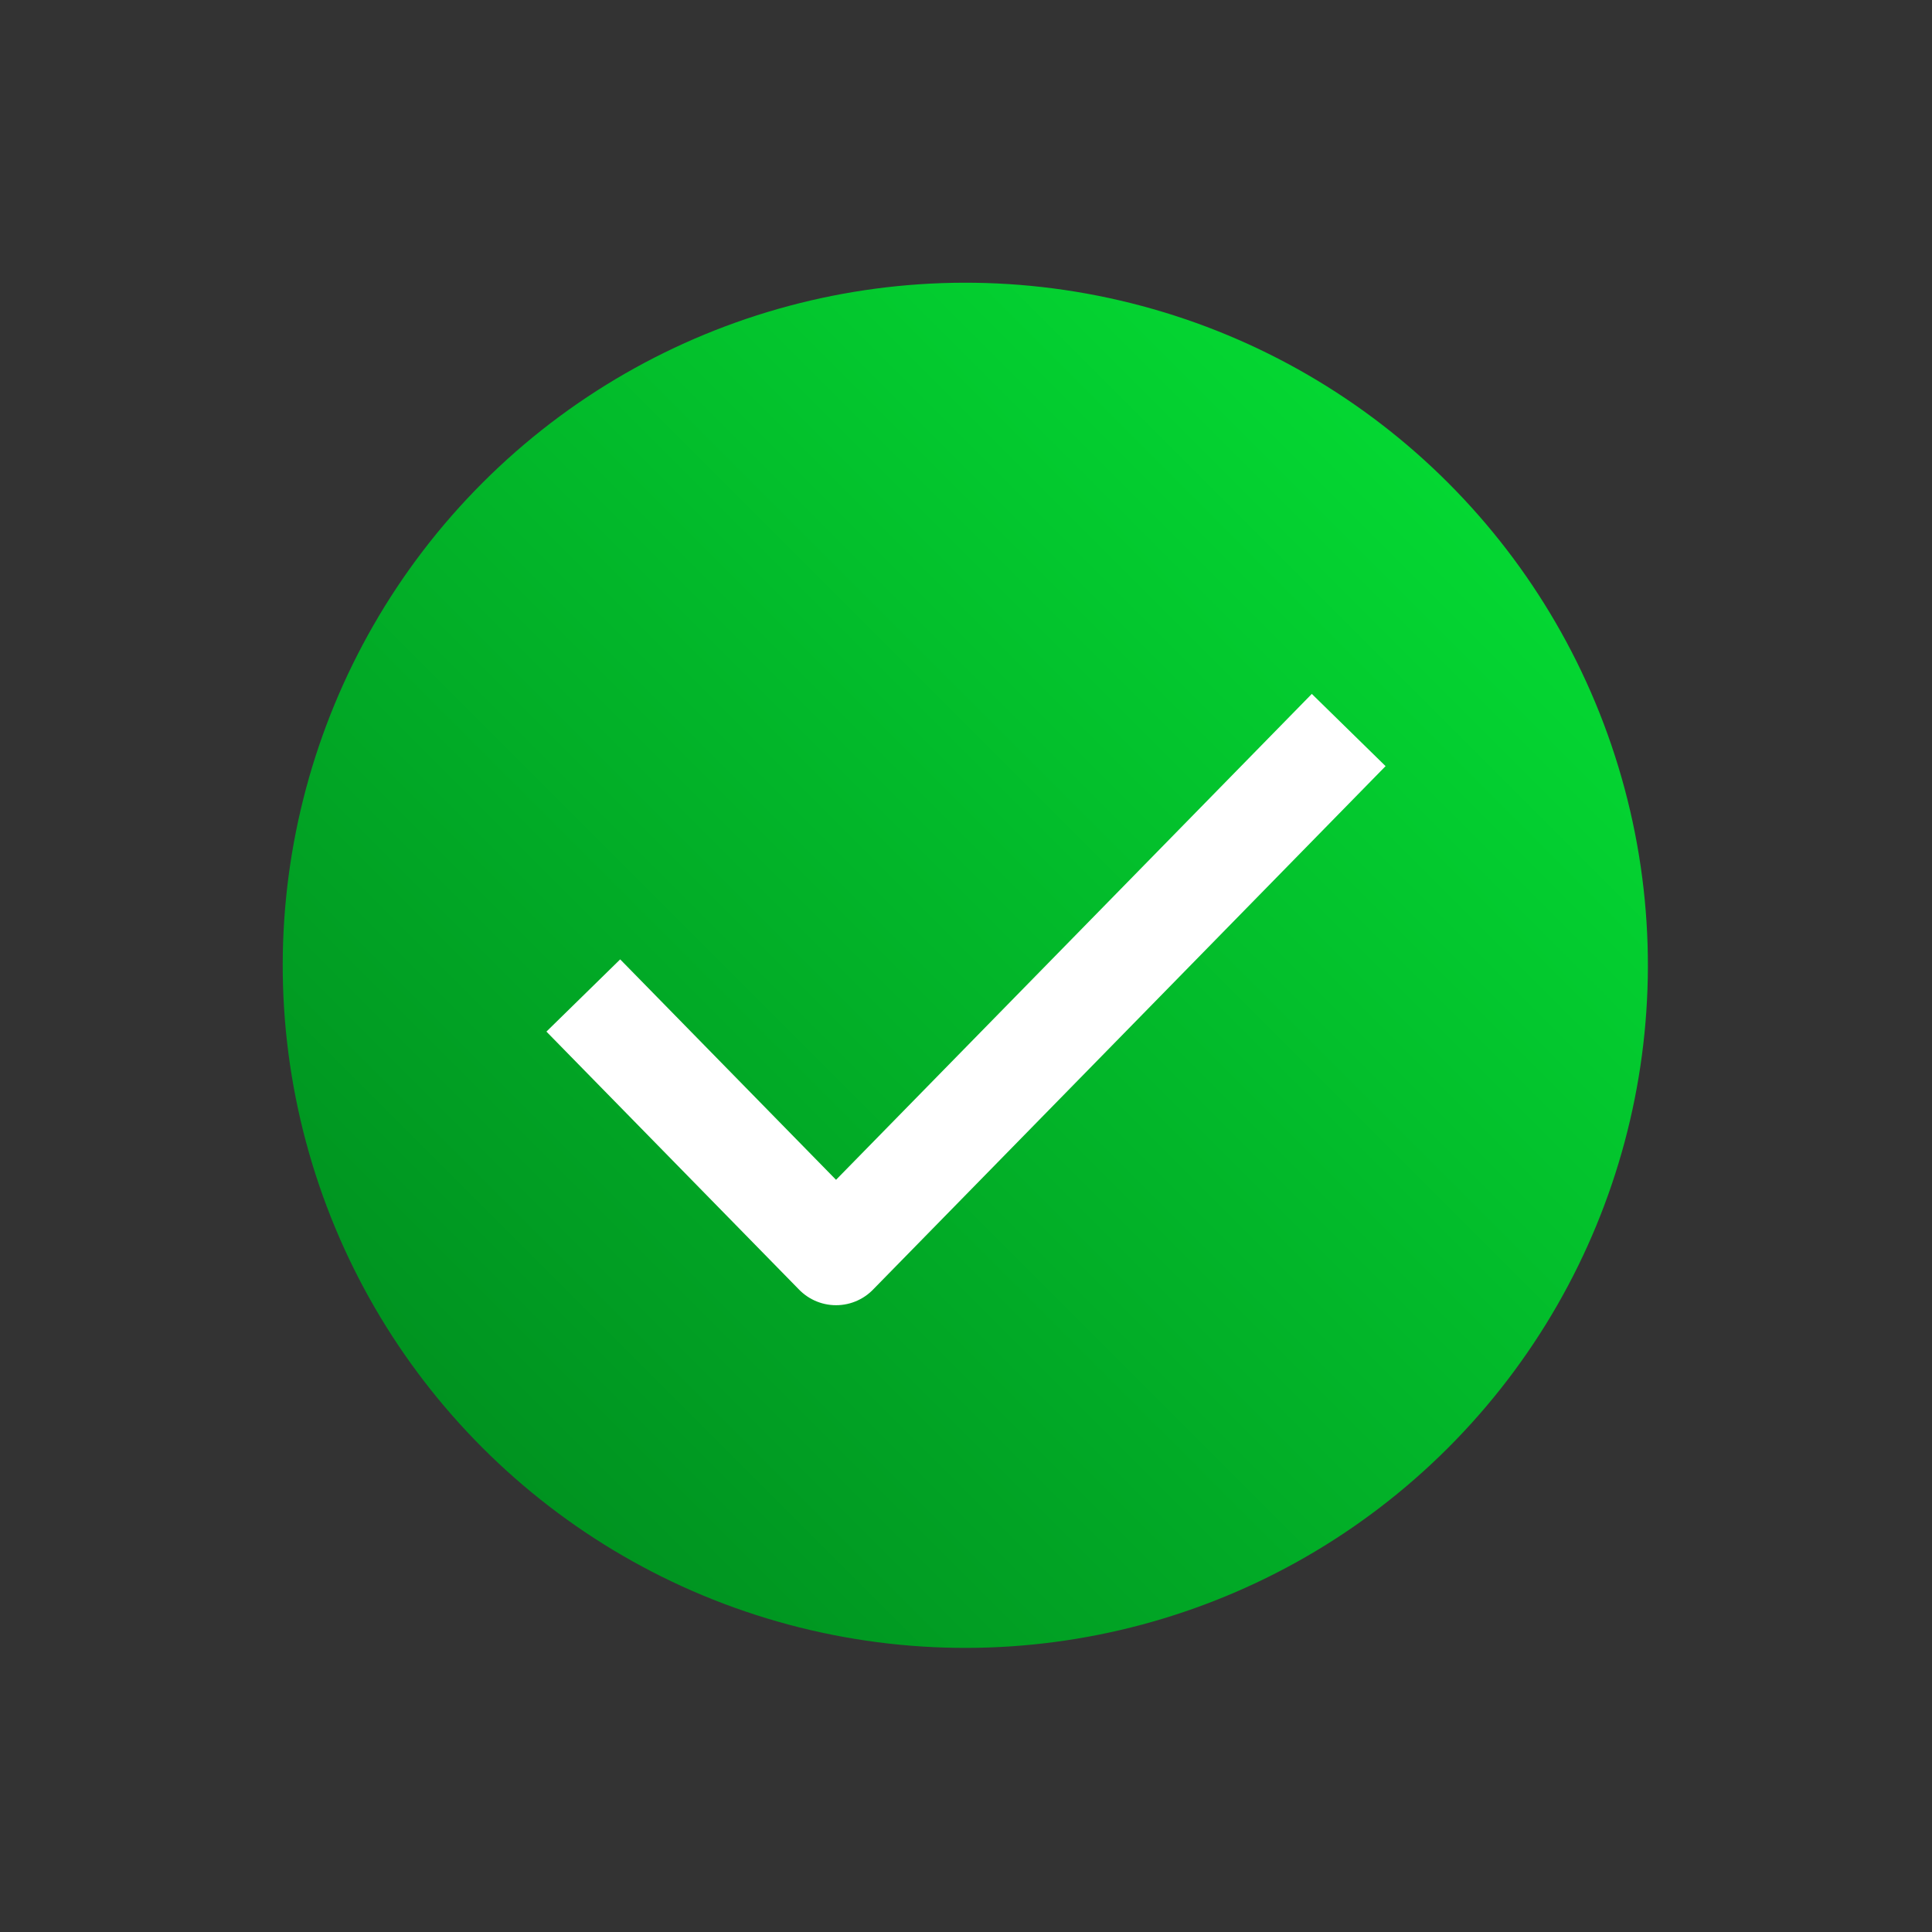 <svg width="131" height="131" viewBox="0 0 131 131" fill="none" xmlns="http://www.w3.org/2000/svg">
<rect x="0" y="0" width="131" height="131" fill="#333333" stroke="none"/>
<circle cx="65.453" cy="65.453" r="46.282" transform="rotate(-135 65.453 65.453)" fill="url(#paint0_linear_1318_7958)"/>
<path d="M89 52L56.688 85L42 70" stroke="white" stroke-width="7" stroke-linecap="square" stroke-linejoin="round"/>
<defs>
<linearGradient id="paint0_linear_1318_7958" x1="65.453" y1="19.171" x2="65.453" y2="111.736" gradientUnits="userSpaceOnUse">
<stop stop-color="#009320"/>
<stop offset="1" stop-color="#04D732"/>
</linearGradient>
</defs>
</svg>
